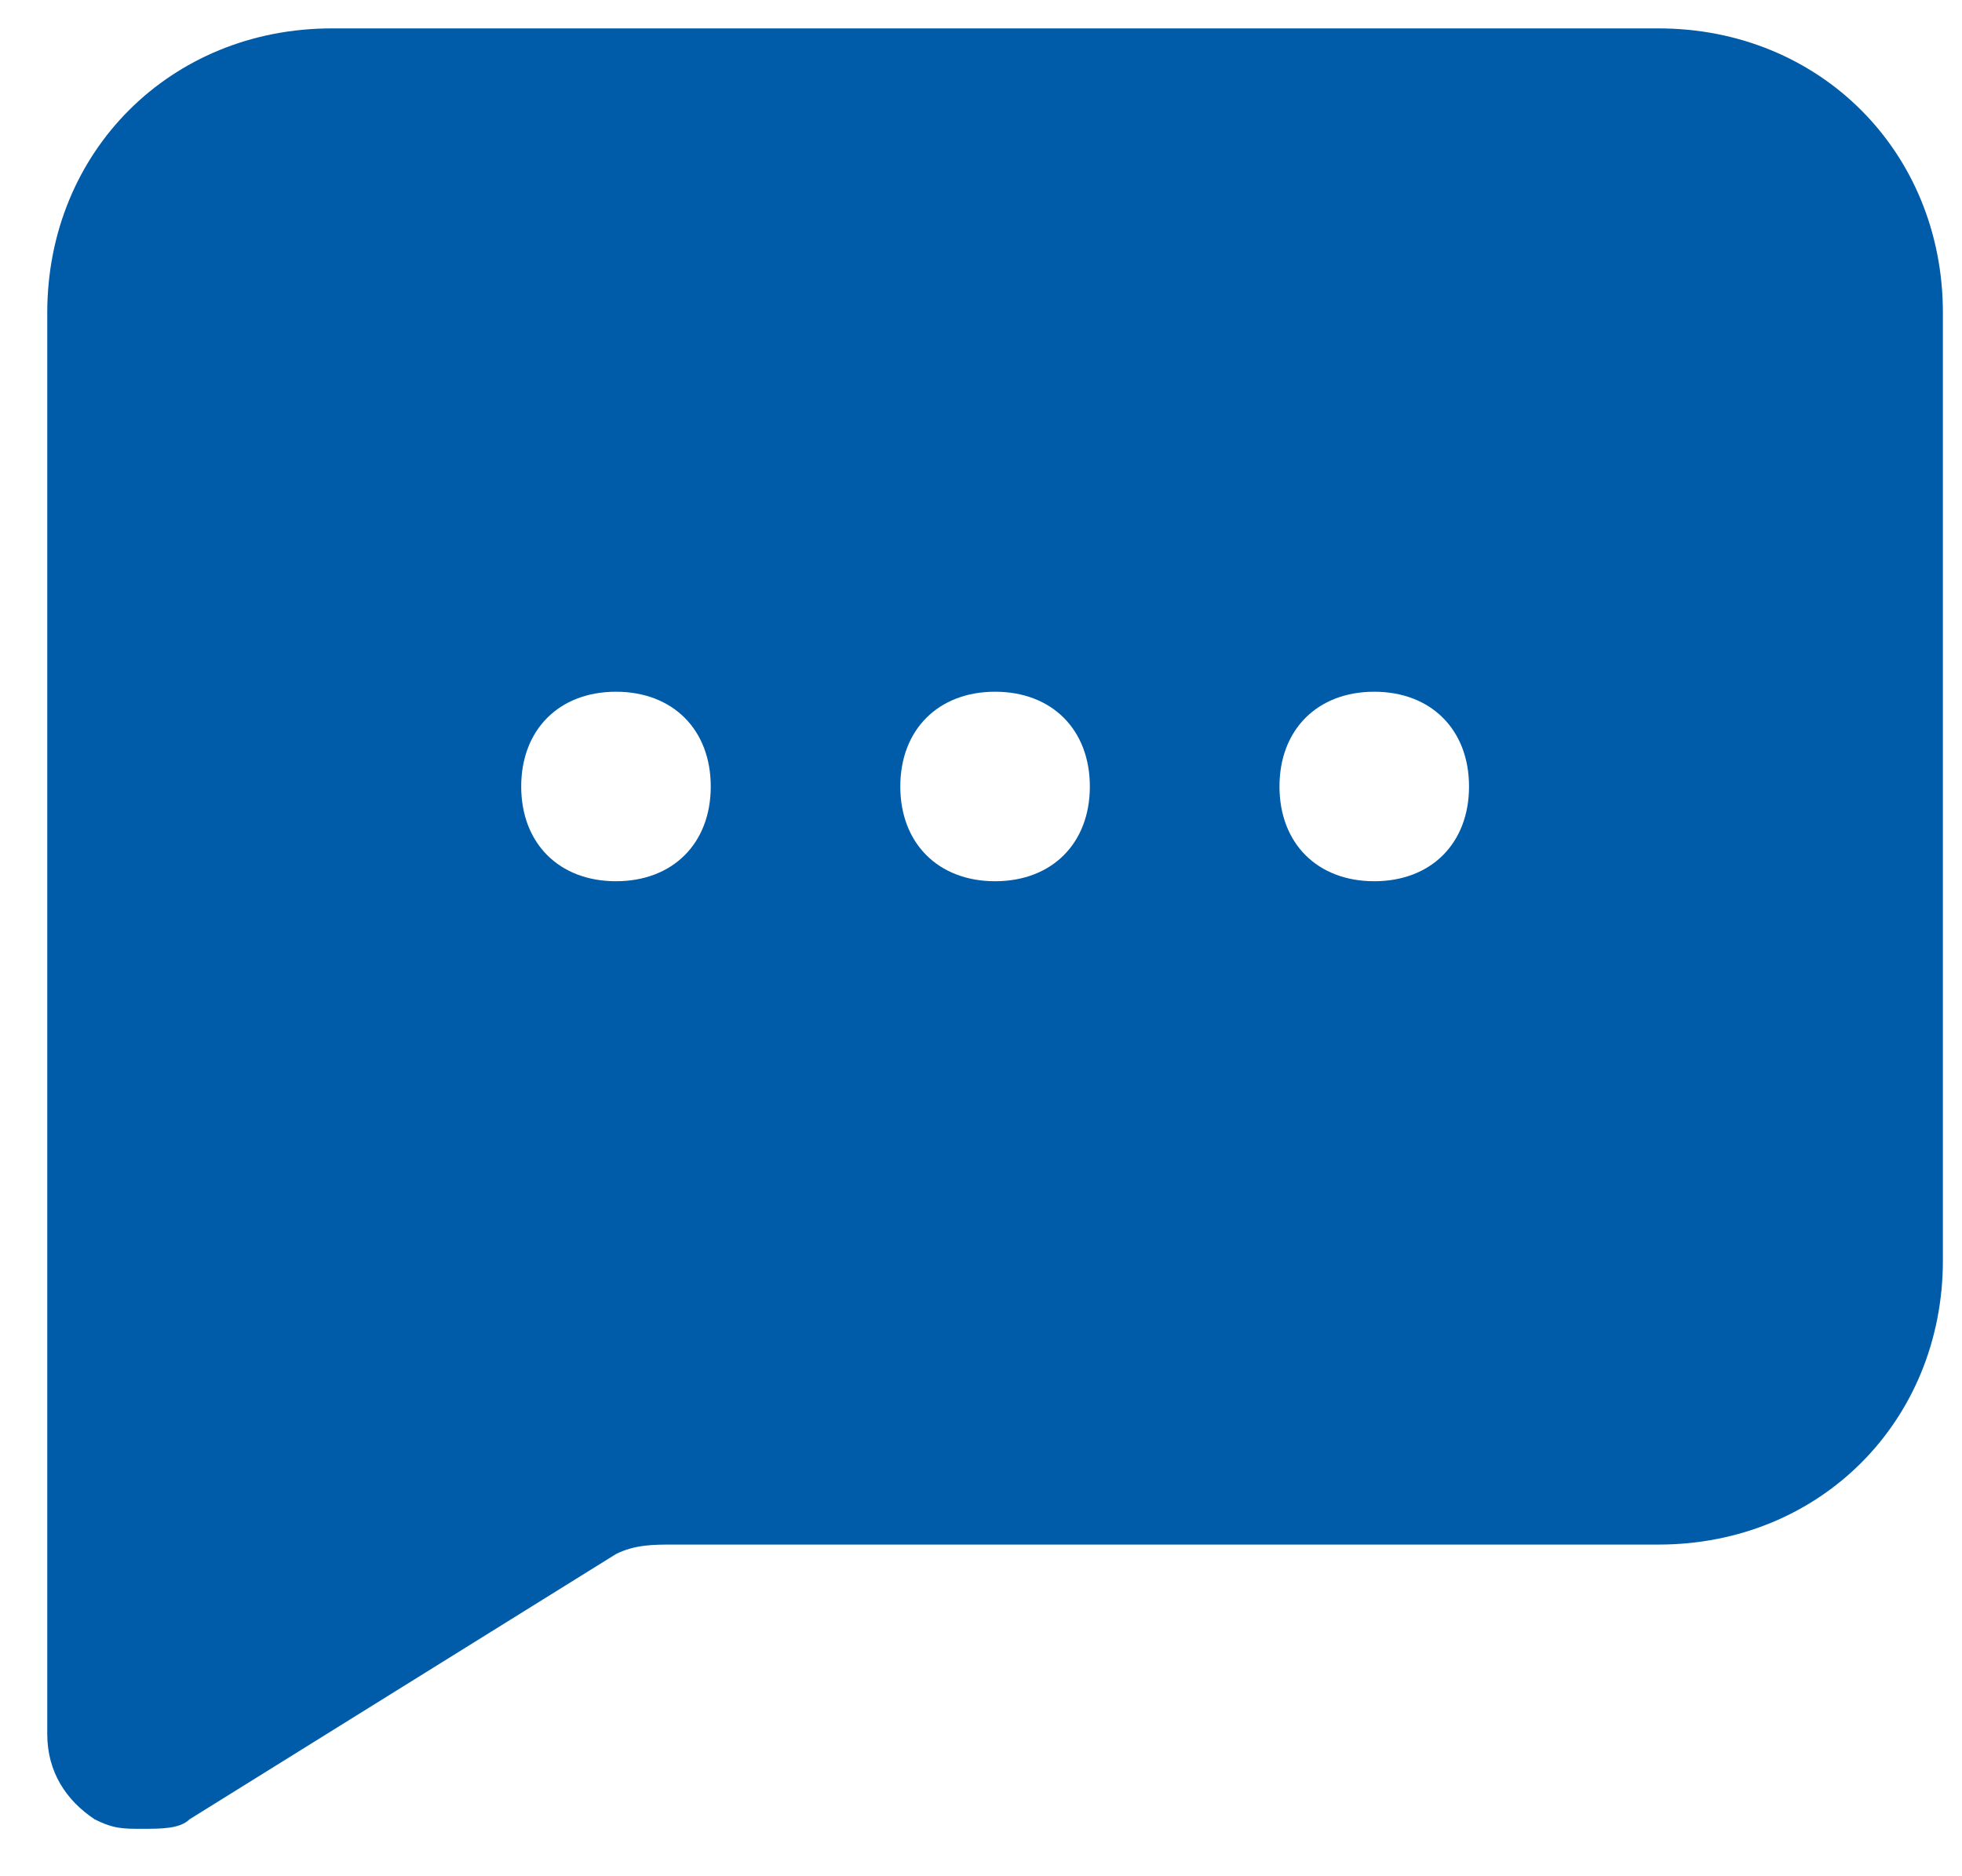 <svg width="23" height="22" viewBox="0 0 23 22" fill="none" xmlns="http://www.w3.org/2000/svg">
<path d="M19.443 0.333H3.888C1.999 0.333 0.554 1.778 0.554 3.667V20.333C0.554 20.778 0.776 21.111 1.11 21.333C1.332 21.444 1.443 21.444 1.665 21.444C1.888 21.444 2.11 21.444 2.221 21.333L7.221 18.222C7.443 18.111 7.665 18.111 7.888 18.111H19.443C21.332 18.111 22.776 16.667 22.776 14.778V3.667C22.776 1.778 21.332 0.333 19.443 0.333ZM7.221 10.333C6.554 10.333 6.11 9.889 6.11 9.222C6.11 8.556 6.554 8.111 7.221 8.111C7.888 8.111 8.332 8.556 8.332 9.222C8.332 9.889 7.888 10.333 7.221 10.333ZM11.665 10.333C10.999 10.333 10.554 9.889 10.554 9.222C10.554 8.556 10.999 8.111 11.665 8.111C12.332 8.111 12.776 8.556 12.776 9.222C12.776 9.889 12.332 10.333 11.665 10.333ZM16.11 10.333C15.443 10.333 14.999 9.889 14.999 9.222C14.999 8.556 15.443 8.111 16.11 8.111C16.776 8.111 17.221 8.556 17.221 9.222C17.221 9.889 16.776 10.333 16.11 10.333Z" fill="#005CA9"/>
</svg>
